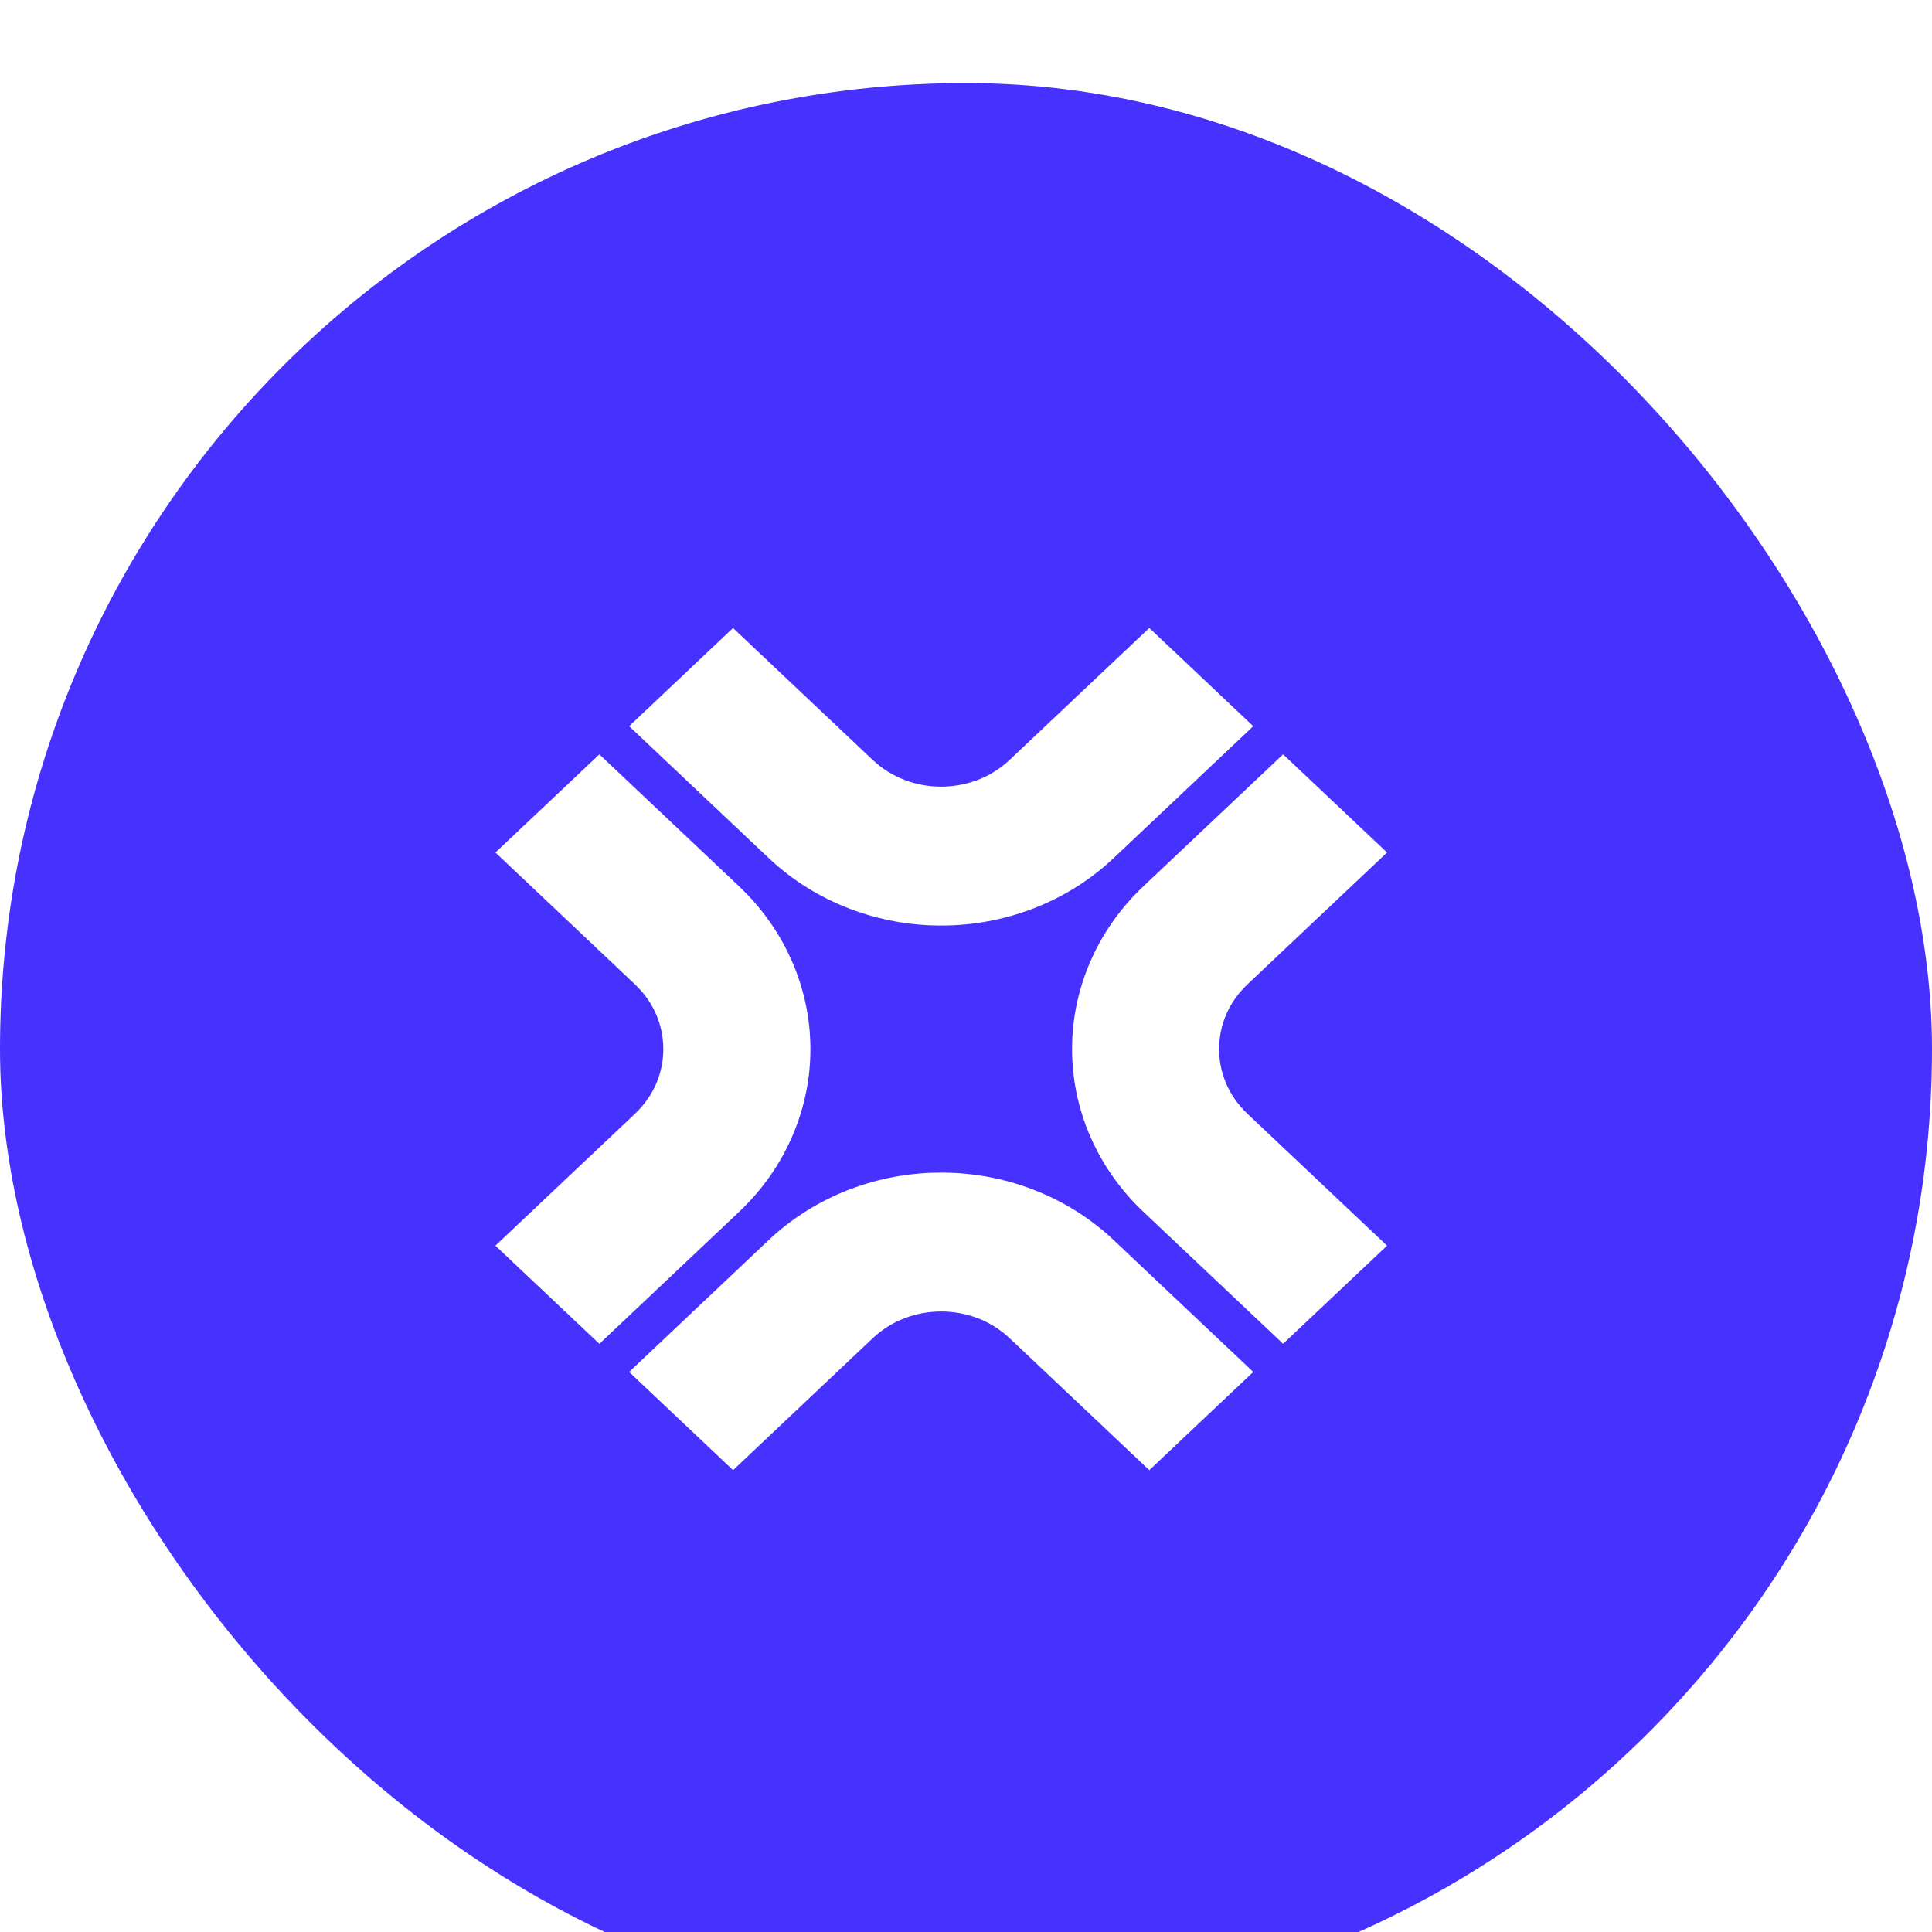 <svg width="39" height="39" viewBox="0 0 39 39" fill="none" xmlns="http://www.w3.org/2000/svg">
<g filter="url(#filter0_i_4237_5534)">
<rect width="39" height="39" rx="19.5" fill="#4731FF"/>
<path d="M23.201 11L25.299 12.982L22.481 15.644C21.523 16.549 20.255 17.008 18.999 17.006C17.744 17.008 16.475 16.549 15.517 15.644L12.7 12.982L14.797 11L17.615 13.662C18.001 14.025 18.493 14.201 18.998 14.203C19.503 14.201 19.995 14.025 20.381 13.662L23.199 11H23.201ZM27.999 23.468L25.181 20.806C24.797 20.442 24.61 19.977 24.609 19.5C24.61 19.022 24.797 18.558 25.181 18.194L27.999 15.532L25.901 13.55L23.084 16.211C22.125 17.116 21.64 18.315 21.641 19.5C21.64 20.685 22.125 21.884 23.084 22.788L25.901 25.449L28 23.468H27.999ZM14.798 28L17.616 25.338C18.002 24.975 18.493 24.799 18.999 24.797C19.504 24.799 19.996 24.975 20.382 25.338L23.2 28L25.299 26.018L22.481 23.356C21.523 22.451 20.255 21.992 18.999 21.994C17.744 21.992 16.475 22.451 15.517 23.356L12.7 26.018L14.798 28ZM10 15.532L12.818 18.194C13.202 18.558 13.389 19.023 13.39 19.5C13.389 19.977 13.202 20.442 12.818 20.806L10 23.468L12.099 25.45L14.916 22.789C15.875 21.884 16.36 20.686 16.359 19.501C16.36 18.316 15.875 17.117 14.916 16.212L12.099 13.551L10 15.533V15.532Z" fill="white"/>
</g>
<defs>
<filter id="filter0_i_4237_5534" x="0" y="0" width="39" height="40.677" filterUnits="userSpaceOnUse" color-interpolation-filters="sRGB">
<feFlood flood-opacity="0" result="BackgroundImageFix"/>
<feBlend mode="normal" in="SourceGraphic" in2="BackgroundImageFix" result="shape"/>
<feColorMatrix in="SourceAlpha" type="matrix" values="0 0 0 0 0 0 0 0 0 0 0 0 0 0 0 0 0 0 127 0" result="hardAlpha"/>
<feOffset dy="1.677"/>
<feGaussianBlur stdDeviation="0.839"/>
<feComposite in2="hardAlpha" operator="arithmetic" k2="-1" k3="1"/>
<feColorMatrix type="matrix" values="0 0 0 0 1 0 0 0 0 1 0 0 0 0 1 0 0 0 0.44 0"/>
<feBlend mode="normal" in2="shape" result="effect1_innerShadow_4237_5534"/>
</filter>
</defs>
</svg>
